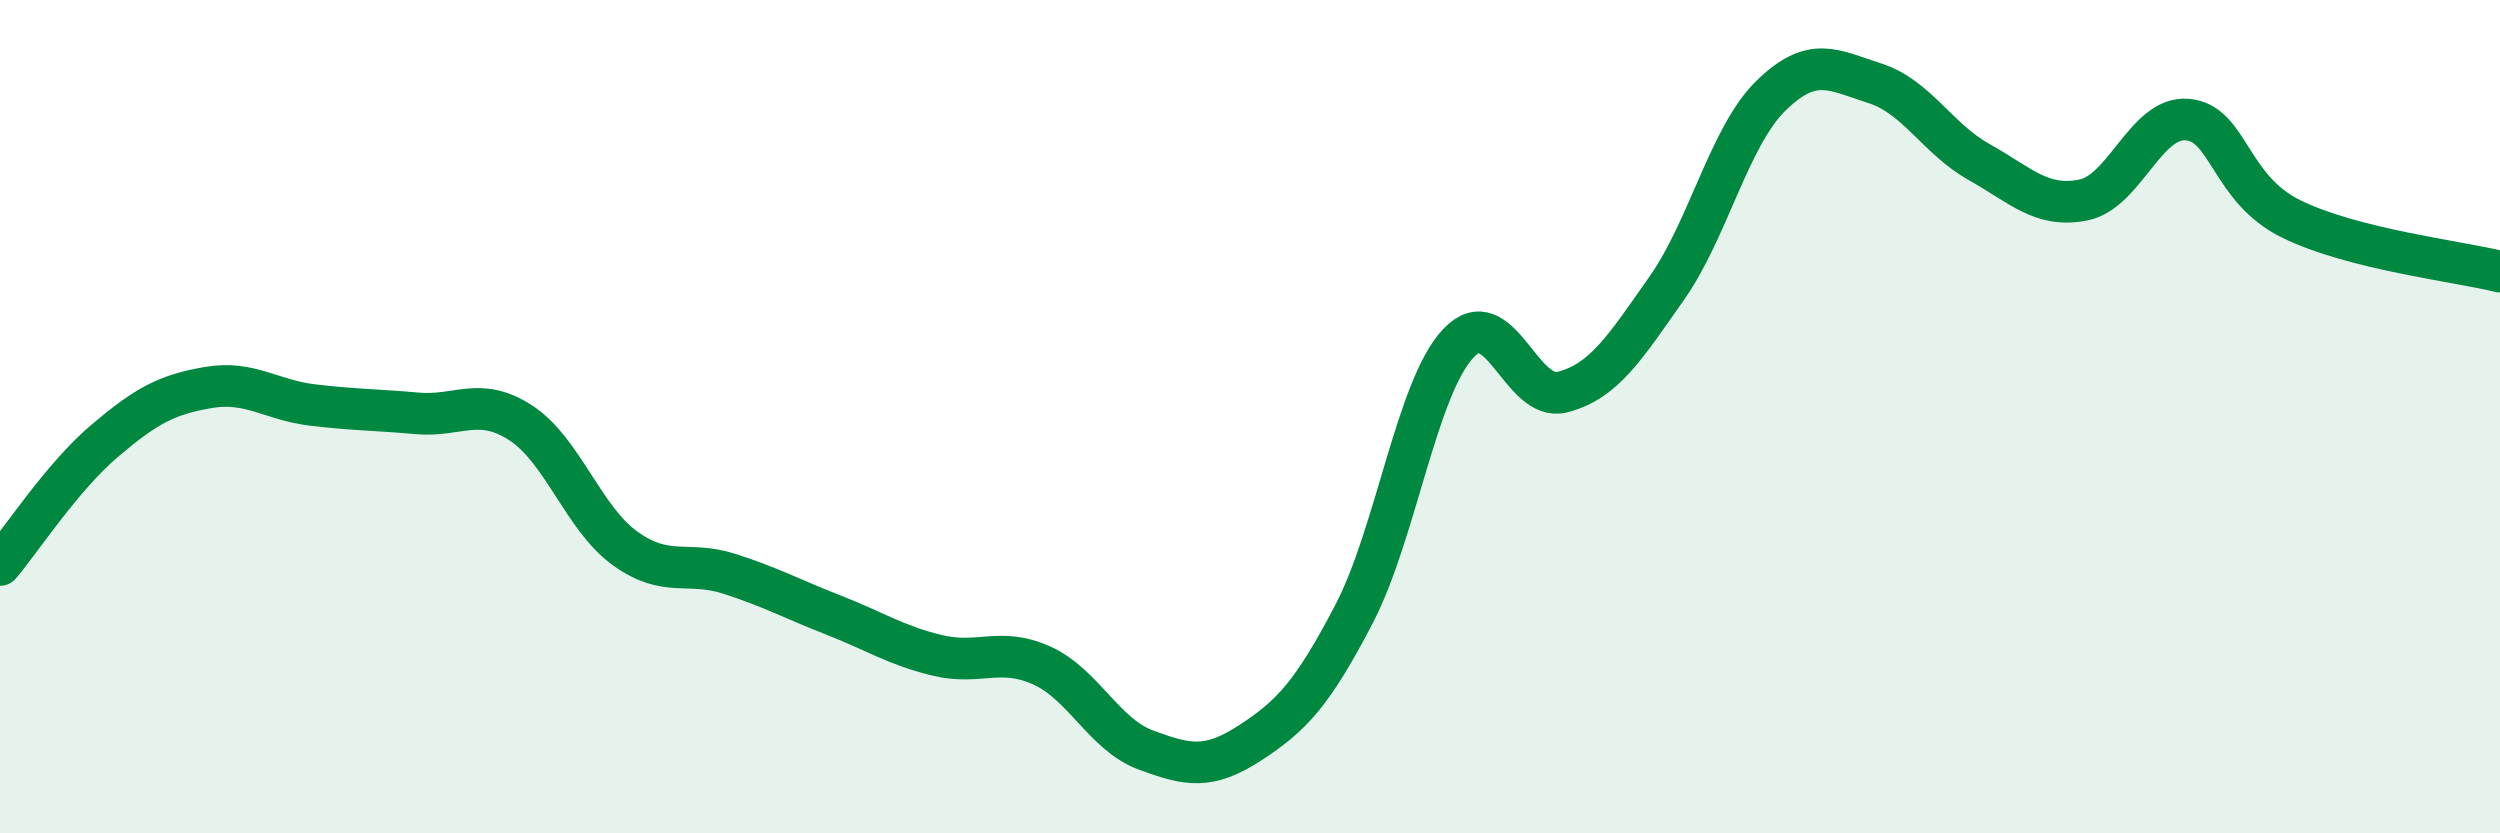
    <svg width="60" height="20" viewBox="0 0 60 20" xmlns="http://www.w3.org/2000/svg">
      <path
        d="M 0,13.56 C 0.5,12.97 1.5,11.44 2.5,10.59 C 3.5,9.74 4,9.47 5,9.3 C 6,9.13 6.5,9.6 7.5,9.72 C 8.5,9.84 9,9.83 10,9.92 C 11,10.01 11.5,9.5 12.5,10.15 C 13.5,10.8 14,12.44 15,13.16 C 16,13.88 16.5,13.45 17.5,13.77 C 18.5,14.09 19,14.37 20,14.76 C 21,15.15 21.5,15.49 22.5,15.73 C 23.5,15.97 24,15.52 25,15.97 C 26,16.42 26.5,17.63 27.5,18 C 28.5,18.37 29,18.48 30,17.83 C 31,17.18 31.5,16.65 32.5,14.73 C 33.5,12.81 34,9.3 35,8.24 C 36,7.18 36.5,9.67 37.5,9.41 C 38.5,9.15 39,8.34 40,6.92 C 41,5.5 41.5,3.28 42.5,2.3 C 43.5,1.32 44,1.68 45,2 C 46,2.32 46.5,3.33 47.5,3.89 C 48.5,4.45 49,5 50,4.8 C 51,4.6 51.5,2.78 52.5,2.87 C 53.5,2.96 53.5,4.53 55,5.26 C 56.5,5.99 59,6.27 60,6.52L60 20L0 20Z"
        fill="#008740"
        opacity="0.1"
        stroke-linecap="round"
        stroke-linejoin="round"
      />
      <path
        d="M 0,13.56 C 0.5,12.97 1.5,11.44 2.5,10.59 C 3.5,9.74 4,9.47 5,9.3 C 6,9.13 6.5,9.6 7.5,9.72 C 8.5,9.84 9,9.83 10,9.92 C 11,10.01 11.5,9.5 12.5,10.15 C 13.5,10.8 14,12.44 15,13.16 C 16,13.88 16.5,13.45 17.5,13.77 C 18.5,14.09 19,14.37 20,14.76 C 21,15.15 21.5,15.49 22.5,15.73 C 23.5,15.97 24,15.52 25,15.97 C 26,16.42 26.5,17.63 27.5,18 C 28.5,18.37 29,18.48 30,17.83 C 31,17.18 31.5,16.65 32.5,14.73 C 33.5,12.81 34,9.3 35,8.24 C 36,7.18 36.5,9.67 37.5,9.41 C 38.5,9.15 39,8.34 40,6.92 C 41,5.5 41.5,3.28 42.5,2.3 C 43.5,1.32 44,1.68 45,2 C 46,2.32 46.5,3.33 47.5,3.89 C 48.5,4.45 49,5 50,4.8 C 51,4.6 51.5,2.78 52.5,2.87 C 53.5,2.96 53.5,4.53 55,5.26 C 56.5,5.99 59,6.27 60,6.52"
        stroke="#008740"
        stroke-width="1"
        fill="none"
        stroke-linecap="round"
        stroke-linejoin="round"
      />
    </svg>
  